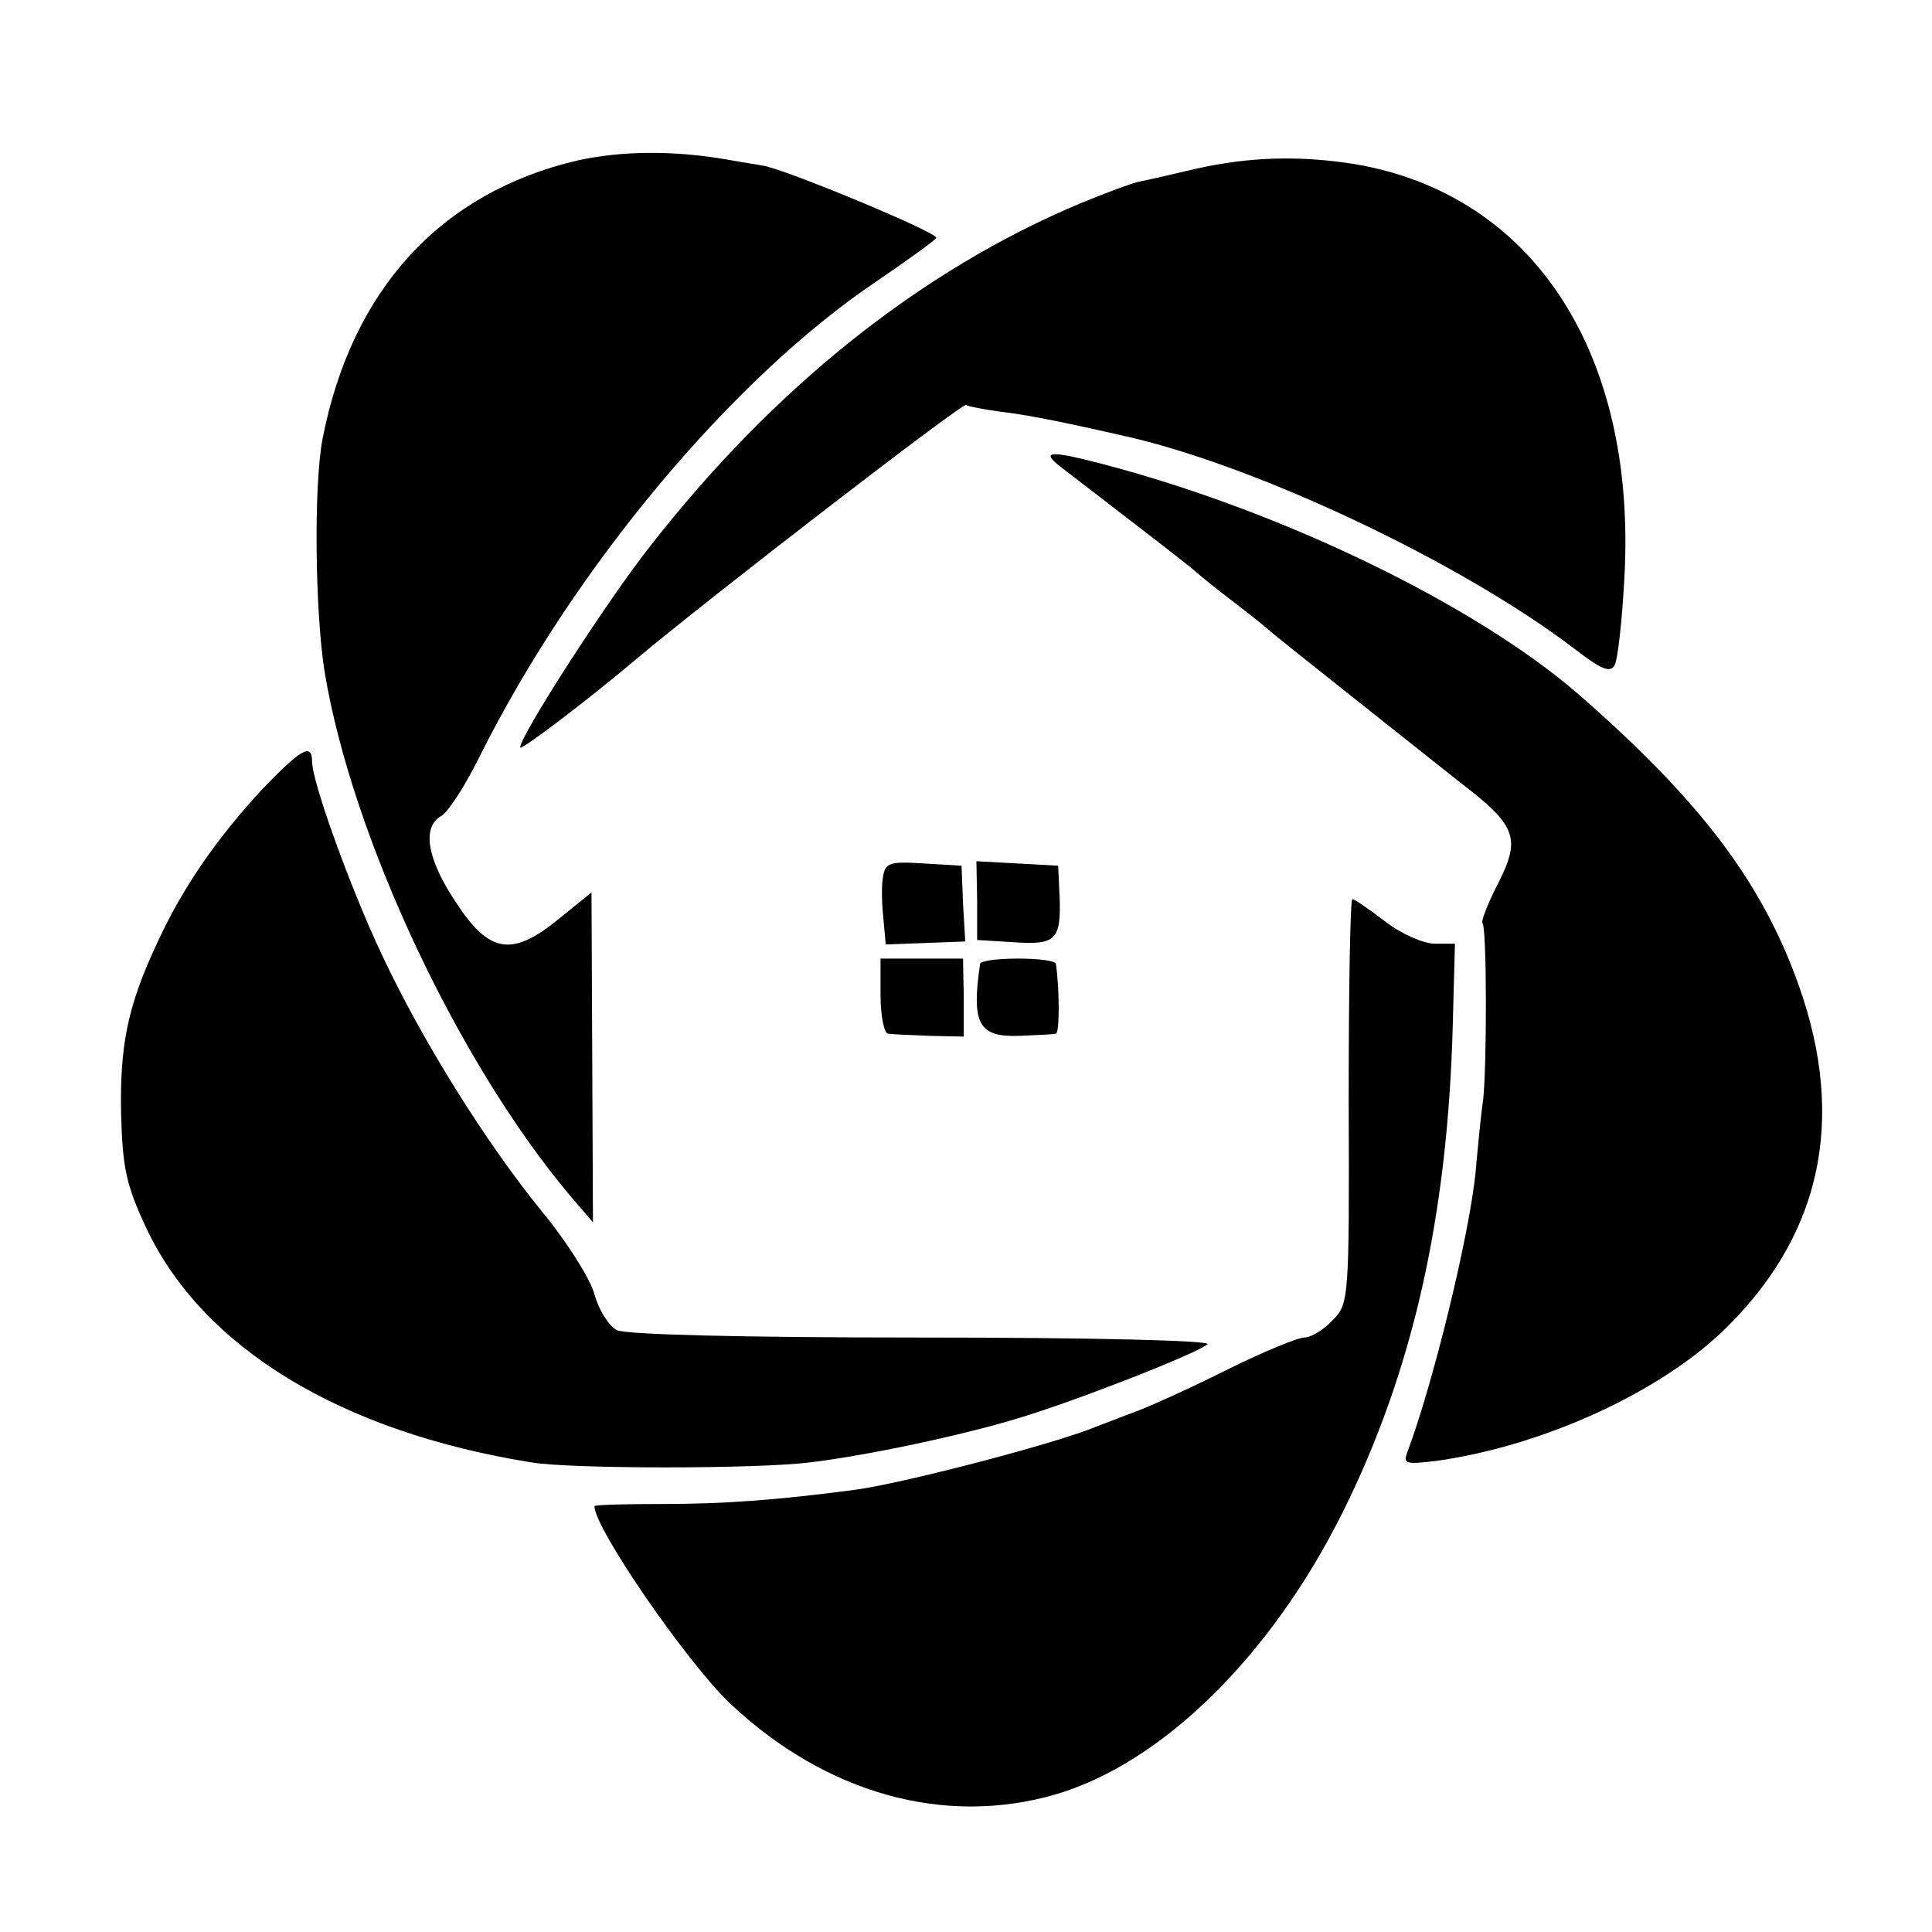 <svg version="1" xmlns="http://www.w3.org/2000/svg" width="346.667" height="346.667" viewBox="0 0 260 260"><path d="M77.7 21.6C59.3 25.9 47.3 39 43.4 59.1c-1.2 6.3-1 23.4.3 31.4 3.7 22.2 18 52.6 33.1 70.5l3 3.5-.1-22.2-.1-22.2-4.2 3.4c-6.4 5.3-9.5 4.9-14-2-3.9-5.8-4.7-10.2-2-11.7.9-.5 3.3-4.2 5.2-8.1 12.7-25.4 34-50.8 53.3-63.8 4.4-3 8-5.6 8.1-5.9 0-.8-20.5-9.3-23.3-9.7-.4-.1-2.5-.4-4.7-.8-7.4-1.3-14.4-1.2-20.3.1z"/><path d="M161 22.7c-3 .7-6.4 1.5-7.5 1.7-1.1.2-4.8 1.6-8.2 3-21.4 9-41.1 24.7-57.8 46.1C81.8 80.7 70 99 70 100.6c0 .5 9-6.3 15.5-11.8 10-8.4 44-34.6 44.5-34.3.3.2 2.4.6 4.6.9 3.4.4 7.6 1.2 16.4 3.2 17.8 3.9 45.7 17.1 61 28.8 3.5 2.7 4.7 3.2 5.3 2.1.4-.7 1-6 1.3-11.7 1.7-30.2-12.2-51.6-36.2-55.7-7.4-1.2-14.3-1-21.4.6z"/><path d="M142.7 62.8c1.2.9 5.7 4.4 10 7.7s8 6.2 8.3 6.5c.3.3 2.5 2.1 5 4s4.7 3.7 5 4c.4.4 20.2 16.1 25.5 20.3 7.6 5.8 8.2 7.5 5.1 13.6-1.4 2.7-2.3 5.1-2.1 5.3.6.6.6 19.1.1 23.8-.3 1.9-.7 6.2-1 9.5-.8 8.6-5.8 28.9-9.2 37.9-.6 1.6-.3 1.7 3.9 1.2 14.4-2 30.6-9.4 39.3-18.2 13-13 16-29 8.8-47.6-5-13-13.2-23.6-28.9-37.3-13.9-12.1-40.1-24.8-64.3-31.1-6.9-1.8-8.2-1.7-5.5.4zM35.3 106.2c-6.1 6.6-10.7 13.2-14.1 20.6-4 8.5-5.1 13.8-4.9 23.2.2 7.3.7 9.5 3.4 15.3 7.6 16.1 26.2 27.4 51.8 31.5 5.2.9 30.5.9 37.5 0 7.6-.9 20.3-3.6 27.9-5.9 8-2.4 24.3-8.8 25.6-10 .5-.5-15.5-.9-38.4-.9-24.7 0-39.9-.4-41.1-1-1.1-.6-2.4-2.7-3-4.8-.5-2-3.7-7.1-7.1-11.2-7.7-9.5-16.1-23-21.5-34.5-4.3-9.1-9.4-23.3-9.4-26 0-2.6-1.5-1.7-6.7 3.7zM118.8 118.2c-.2 1.3-.1 3.8.1 5.6l.3 3.3 5.4-.2 5.3-.2-.3-5.1-.2-5.1-5.1-.3c-4.7-.3-5.2-.1-5.5 2zM131.5 121.2v5.3l4.9.3c5.7.4 6.4-.3 6.2-6.1l-.2-4.2-5.5-.3-5.5-.3.1 5.3z"/><path d="M181.5 148.2c.1 27 0 27.3-2.2 29.5-1.2 1.3-2.9 2.3-3.8 2.3-.8 0-5.5 1.9-10.3 4.3-4.8 2.4-10.3 4.9-12.2 5.6-1.9.7-4.4 1.7-5.5 2.1-5.5 2.3-26.3 7.7-32.5 8.5-10.6 1.4-17.8 1.9-25.7 1.9-5.1 0-9.3.1-9.3.3 0 3 12.5 21.1 18.3 26.6 12.9 12.1 28.8 16.5 43.7 12.2 14.4-4.2 29.1-18.7 38.7-38 9.4-18.9 14.1-39.7 14.8-65.3l.3-11.2h-2.7c-1.5 0-4.5-1.3-6.7-3-2.1-1.6-4.1-3-4.4-3-.3 0-.5 12.3-.5 27.2zM118.5 134c0 2.7.5 5.1 1 5.1.6.1 3.1.2 5.6.3l4.6.1v-5.2l-.1-5.3h-11.1v5zM131.9 129.7c-1.2 8.1-.2 9.9 5.3 9.7 2.4-.1 4.6-.2 4.9-.3.5-.1.5-5.9 0-9.4-.1-.4-2.3-.7-5.1-.7-2.7 0-5 .3-5.1.7z"/></svg>